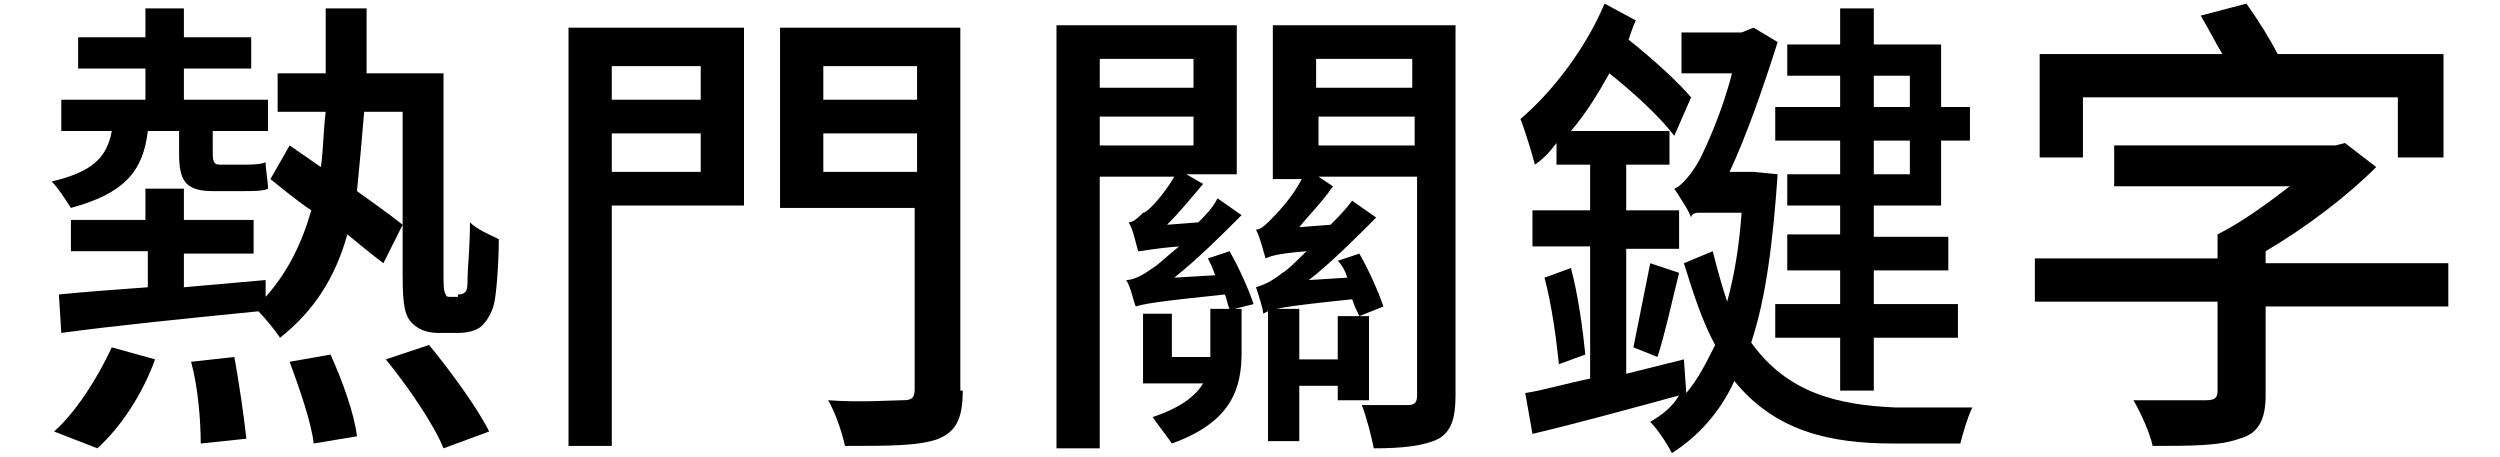 <?xml version="1.0" encoding="UTF-8"?><svg id="_圖層_2" xmlns="http://www.w3.org/2000/svg" width="104" height="19" xmlns:xlink="http://www.w3.org/1999/xlink" viewBox="0 0 104 19"><defs><clipPath id="clippath"><rect width="104" height="19" style="fill:none; stroke-width:0px;"/></clipPath></defs><g id="_圖層_1-2"><g style="clip-path:url(#clippath);"><path d="M6.15,5.45c-.2,1.7-1,2.6-3.2,3.2-.2-.3-.5-.8-.8-1.1,1.7-.4,2.3-1,2.5-2.1h-2.1v-1.3h3.5v-1.3h-2.8v-1.3h2.8V.35h1.6v1.2h2.8v1.3h-2.8v1.3h3.5v1.3h-2.3v.8c0,.4,0,.6.3.6h1c.2,0,.7,0,.9-.1,0,.3.1.8.1,1.1-.2.1-.6.1-1,.1h-1.3c-1.2,0-1.4-.5-1.4-1.6v-.9h-1.3ZM2.25,17.95c.9-.8,1.8-2.2,2.4-3.5l1.8.5c-.5,1.4-1.4,2.8-2.4,3.7l-1.8-.7ZM19.05,12.25c.1,0,.2,0,.3-.1s.1-.3.1-.6c0-.4.1-1.2.1-2.3.3.3.8.5,1.2.7,0,1-.1,2.3-.2,2.7s-.3.7-.5.9-.6.3-1,.3h-.8c-.4,0-.8-.1-1.1-.4-.3-.3-.4-.7-.4-2v-6.8h-1.6c-.1,1.2-.2,2.3-.3,3.3.7.5,1.4,1,1.9,1.4l-.8,1.6c-.4-.3-.9-.7-1.5-1.2-.5,1.8-1.4,3.2-2.8,4.3-.2-.3-.6-.8-.9-1.1-3,.3-6,.6-8.2.9l-.1-1.6c1-.1,2.3-.2,3.7-.3v-1.5h-3.2v-1.3h3.1v-1.3h1.6v1.3h2.9v1.4h-2.9v1.4c1.1-.1,2.3-.2,3.4-.3v.7c.9-1,1.5-2.2,1.9-3.6-.6-.4-1.2-.9-1.7-1.3l.8-1.4,1.3.9c.1-.7.1-1.5.2-2.3h-2v-1.6h2V.35h1.7v2.7h3.2v8.3c0,.5,0,.8.1.9,0,.1.1.1.2.1h.3v-.1ZM9.75,14.85c.2,1.1.4,2.5.5,3.4l-1.9.2c0-.9-.1-2.3-.4-3.4l1.8-.2ZM13.75,14.75c.5,1.1,1,2.5,1.1,3.4l-1.8.3c-.1-.9-.6-2.3-1-3.4l1.7-.3ZM17.85,14.35c.9,1.1,2,2.6,2.5,3.6l-1.9.7c-.4-1-1.5-2.6-2.4-3.7l1.8-.6Z" style="fill:#000; stroke-width:0px;"/><path d="M30.85,8.55h-5.4v10h-1.8V1.15h7.3v7.4h-.1ZM25.45,2.75v1.4h3.7v-1.4h-3.7ZM29.15,7.05v-1.5h-3.7v1.6h3.7v-.1ZM40.05,16.25c0,1.2-.3,1.7-1,2-.8.3-2,.3-3.9.3-.1-.5-.4-1.4-.7-1.9,1.3.1,2.7,0,3.1,0s.5-.1.5-.5v-7.5h-5.6V1.15h7.5v15.1h.1ZM34.25,2.75v1.4h3.9v-1.4h-3.9ZM38.15,7.15v-1.6h-3.9v1.6s3.9,0,3.9,0Z" style="fill:#000; stroke-width:0px;"/><path d="M51.15,10.45c.4.7.8,1.6,1,2.2l-.8.2h.3v1.8c0,1.5-.4,2.9-2.9,3.8-.2-.3-.6-.8-.8-1.1,1.2-.4,1.8-.9,2.1-1.4h-2.5v-2.9h1.2v1.8h1.6v-2h.8c-.1-.2-.1-.4-.2-.6-2.9.3-3.4.4-3.7.5-.1-.2-.2-.8-.4-1.1.3,0,.7-.2,1.1-.5.2-.1.6-.5,1.1-.9-1.2.1-1.5.2-1.7.2-.1-.3-.2-.9-.4-1.2.2,0,.4-.2.6-.4.2,0,.9-.8,1.3-1.5h-3.1v11.3h-1.8V1.05h7.5v6.2h-2.1l.7.4c-.5.6-1,1.2-1.5,1.7l1.3-.1c.3-.3.6-.6.8-1l1,.7c-.9.9-1.8,1.8-2.8,2.6l1.7-.1c-.1-.3-.2-.5-.3-.7l.9-.3ZM45.75,2.45v1.2h3.9v-1.2h-3.9ZM45.75,6.05h3.9v-1.2h-3.9v1.2ZM60.55,16.45c0,1-.2,1.5-.7,1.8-.6.3-1.5.4-2.7.4-.1-.5-.3-1.3-.5-1.8h1.9c.3,0,.4-.1.4-.4V7.35h-4.1l.6.4c-.4.6-1,1.2-1.4,1.7l1.3-.1c.3-.3.6-.6.9-1l1,.7c-.9.9-1.9,1.9-2.8,2.6l1.6-.1c-.1-.3-.2-.5-.4-.7l.9-.3c.4.7.8,1.6,1,2.2l-1,.4c-.1-.2-.2-.4-.3-.7-2.9.3-3.4.4-3.7.6,0-.2-.2-.8-.3-1.1.3-.1.6-.2,1.1-.6.2-.1.6-.5,1-.9-1.2.1-1.5.2-1.7.3-.1-.3-.2-.8-.4-1.2.2,0,.4-.2.6-.4.2-.2.9-.9,1.3-1.7h-1.2V1.05h7.6s0,15.4,0,15.4ZM55.65,16.65v-.6h-1.6v2.3h-1.3v-5.5h1.3v2.1h1.6v-1.8h1.3v3.5h-1.3ZM54.75,2.45v1.2h4v-1.2h-4ZM58.85,6.05v-1.2h-4v1.2h4Z" style="fill:#000; stroke-width:0px;"/><path d="M73.95,7.25c-.2,2.9-.5,5.2-1.1,7,1.5,2.1,3.6,2.6,6,2.7h3.2c-.2.4-.4,1.1-.5,1.5h-2.8c-2.6,0-4.9-.5-6.6-2.6-.6,1.3-1.5,2.3-2.6,3-.2-.4-.6-1-.9-1.3.5-.3.9-.6,1.2-1.1-2.2.6-4.4,1.2-6.1,1.6l-.3-1.7c.7-.1,1.7-.4,2.7-.6v-5.5h-2.4v-1.5h2.4v-1.9h-1.4v-.9c-.3.4-.6.7-.9.9-.1-.4-.4-1.4-.6-1.9,1.3-1.1,2.7-2.9,3.5-4.8l1.3.7c-.1.2-.2.5-.3.8,1,.8,2,1.7,2.6,2.4l-.7,1.6c-.6-.8-1.7-1.8-2.7-2.6-.5.9-1,1.7-1.6,2.4h4.1v1.4h-1.8v1.9h2.2v1.6h-2.2v5.2l2.4-.6.1,1.4c.5-.6.8-1.2,1.2-2-.5-.9-.9-2.1-1.3-3.4l1.2-.5c.2.8.4,1.5.6,2.1.3-1.1.5-2.3.6-3.7h-1.8c-.2,0-.3.1-.3.2-.1-.3-.5-.9-.7-1.2.3-.1.8-.7,1.1-1.3.2-.4.9-1.9,1.3-3.5h-2.1v-1.7h2.5l.5-.2,1,.6c-.6,1.9-1.3,3.9-2,5.4h1l1,.1ZM65.35,11.15c.3,1.1.5,2.6.6,3.6l-1.1.4c-.1-1-.3-2.5-.6-3.6l1.1-.4ZM67.95,14.45c.2-1,.5-2.5.7-3.5l1.2.4c-.3,1.2-.6,2.6-.9,3.5l-1-.4ZM76.55,3.15h-2.2v-1.3h2.2V.35h1.4v1.5h2.8v2.6h1.2v1.4h-1.2v2.7h-2.8v1.3h3.1v1.4h-3.1v1.4h3.5v1.4h-3.5v2.2h-1.4v-2.2h-2.7v-1.4h2.7v-1.4h-2.2v-1.5h2.2v-1.2h-2.2v-1.3h2.2v-1.4h-2.7v-1.4h2.7v-1.3ZM77.95,3.15v1.3h1.5v-1.3h-1.5ZM79.45,5.85h-1.5v1.4h1.5v-1.4Z" style="fill:#000; stroke-width:0px;"/><path d="M101.85,12.75h-7.6v3.7c0,1-.3,1.6-1.1,1.8-.8.3-2,.3-3.6.3-.1-.5-.5-1.4-.8-1.9h3c.4,0,.5-.1.5-.4v-3.7h-7.6v-1.8h7.6v-1c1-.5,2.1-1.3,3-2h-7.3v-1.7h9.2l.4-.1,1.3,1c-1.2,1.2-2.9,2.5-4.6,3.5v.5h7.6v1.8ZM86.65,6.55h-1.8V2.25h7.6c-.3-.5-.6-1.1-.9-1.6l1.9-.5c.5.7,1,1.5,1.3,2.1h6.9v4.3h-1.9v-2.5h-13.1v2.5Z" style="fill:#000; stroke-width:0px;"/></g></g></svg>
